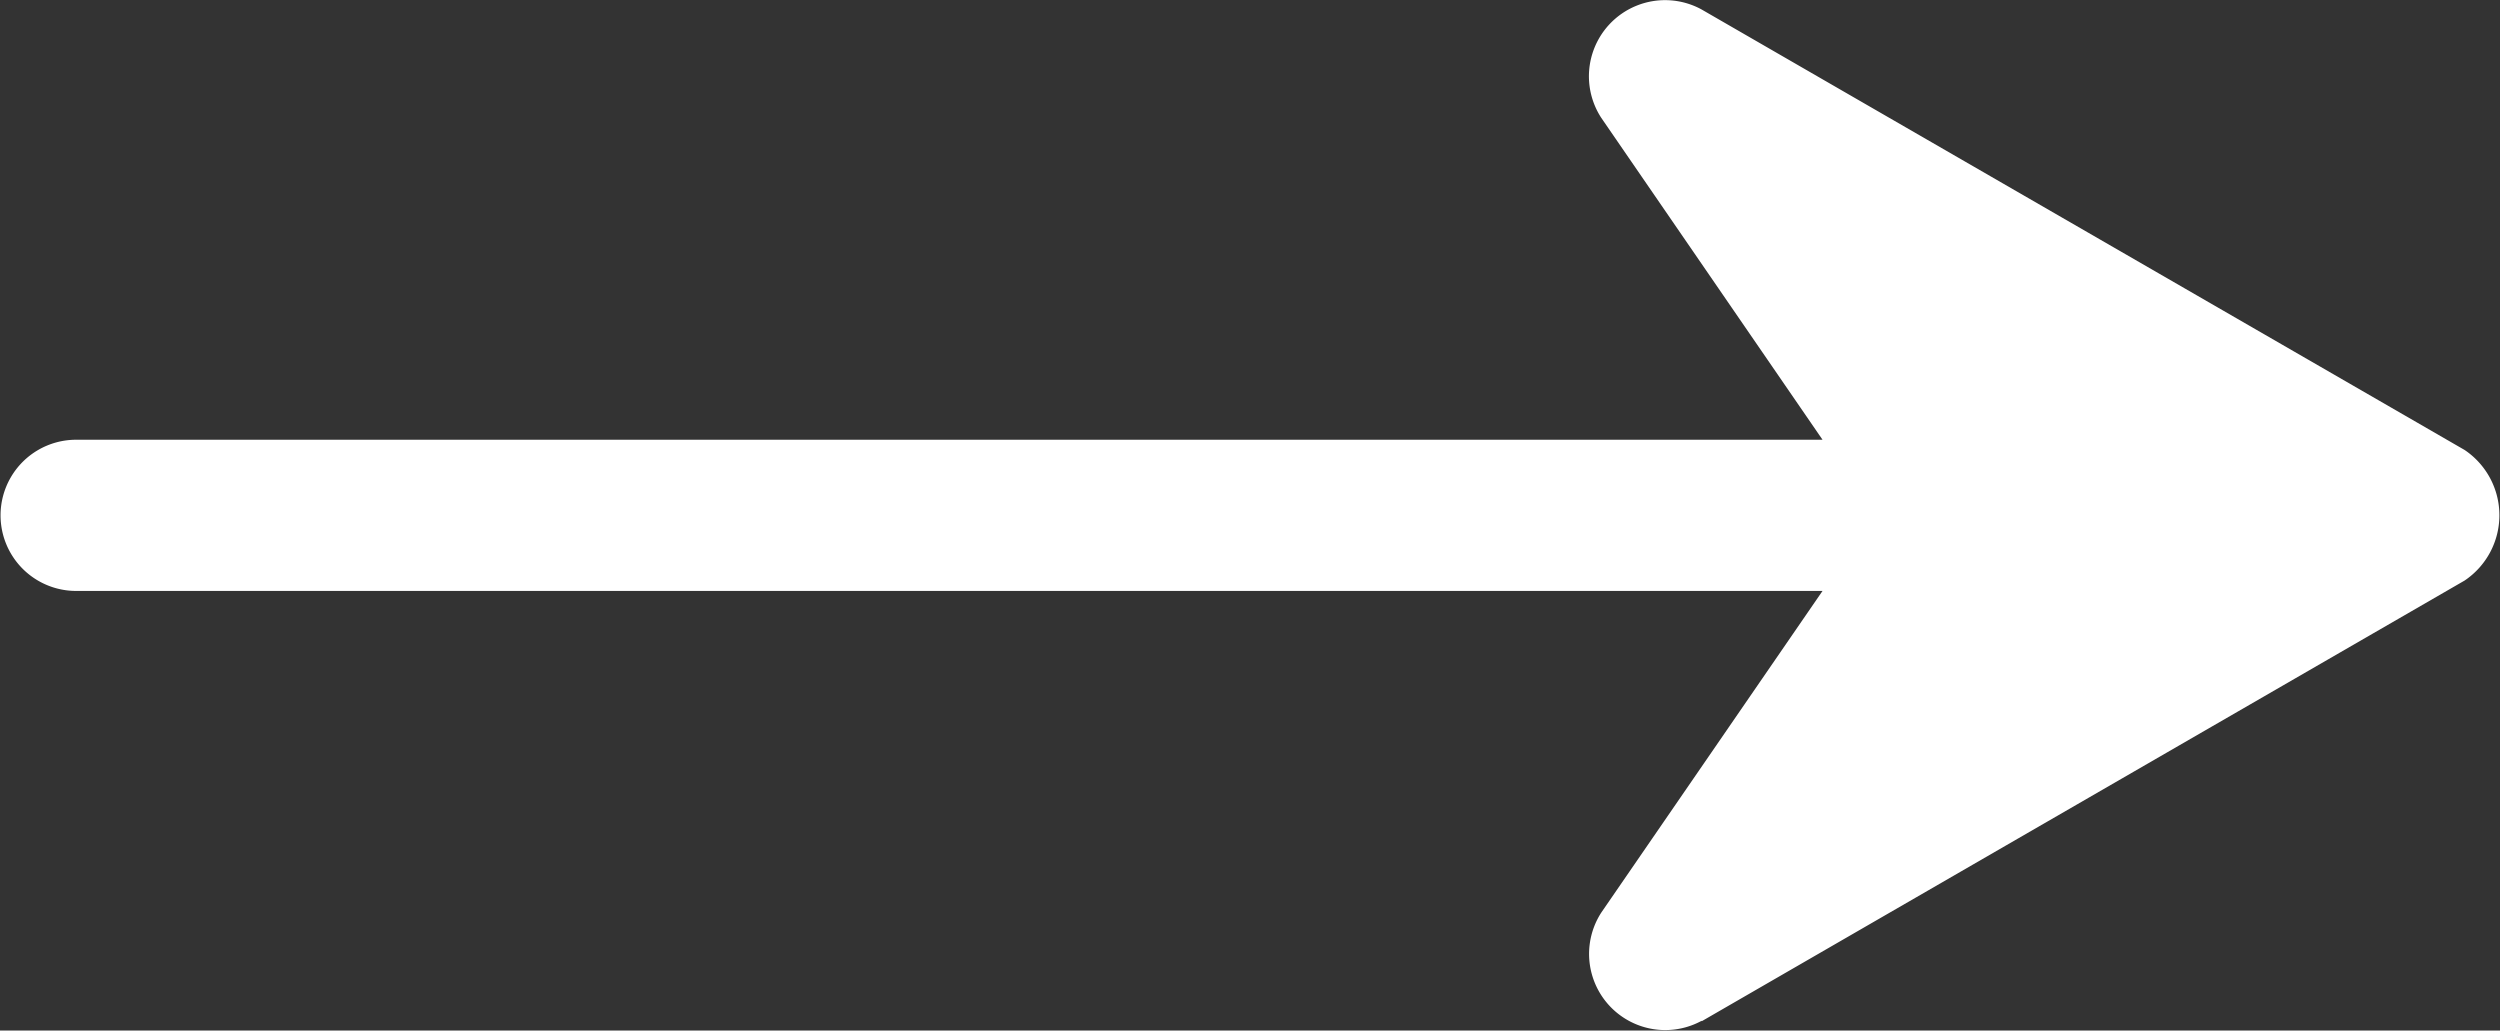 <svg xmlns="http://www.w3.org/2000/svg" width="15.89" height="6.55" viewBox="0 0 15.89 6.55">
  <rect x="0" y="0" width="15.89" height="6.55" fill="#333333" stroke="none"/>
  <g id="Layer_24" data-name="Layer 24" transform="translate(15.89) rotate(90)">
    <path id="Path_7980" data-name="Path 7980" d="M6.491,5.074,3.69.225a.5.5,0,0,0-.83,0l-2.8,4.85a.484.484,0,0,0,.688.638L2.795,4.306v11.1a.48.48,0,1,0,.961,0V4.306L5.8,5.712a.484.484,0,0,0,.688-.638Z" transform="translate(0 0)" fill="#fff"/>
  </g>
</svg>
